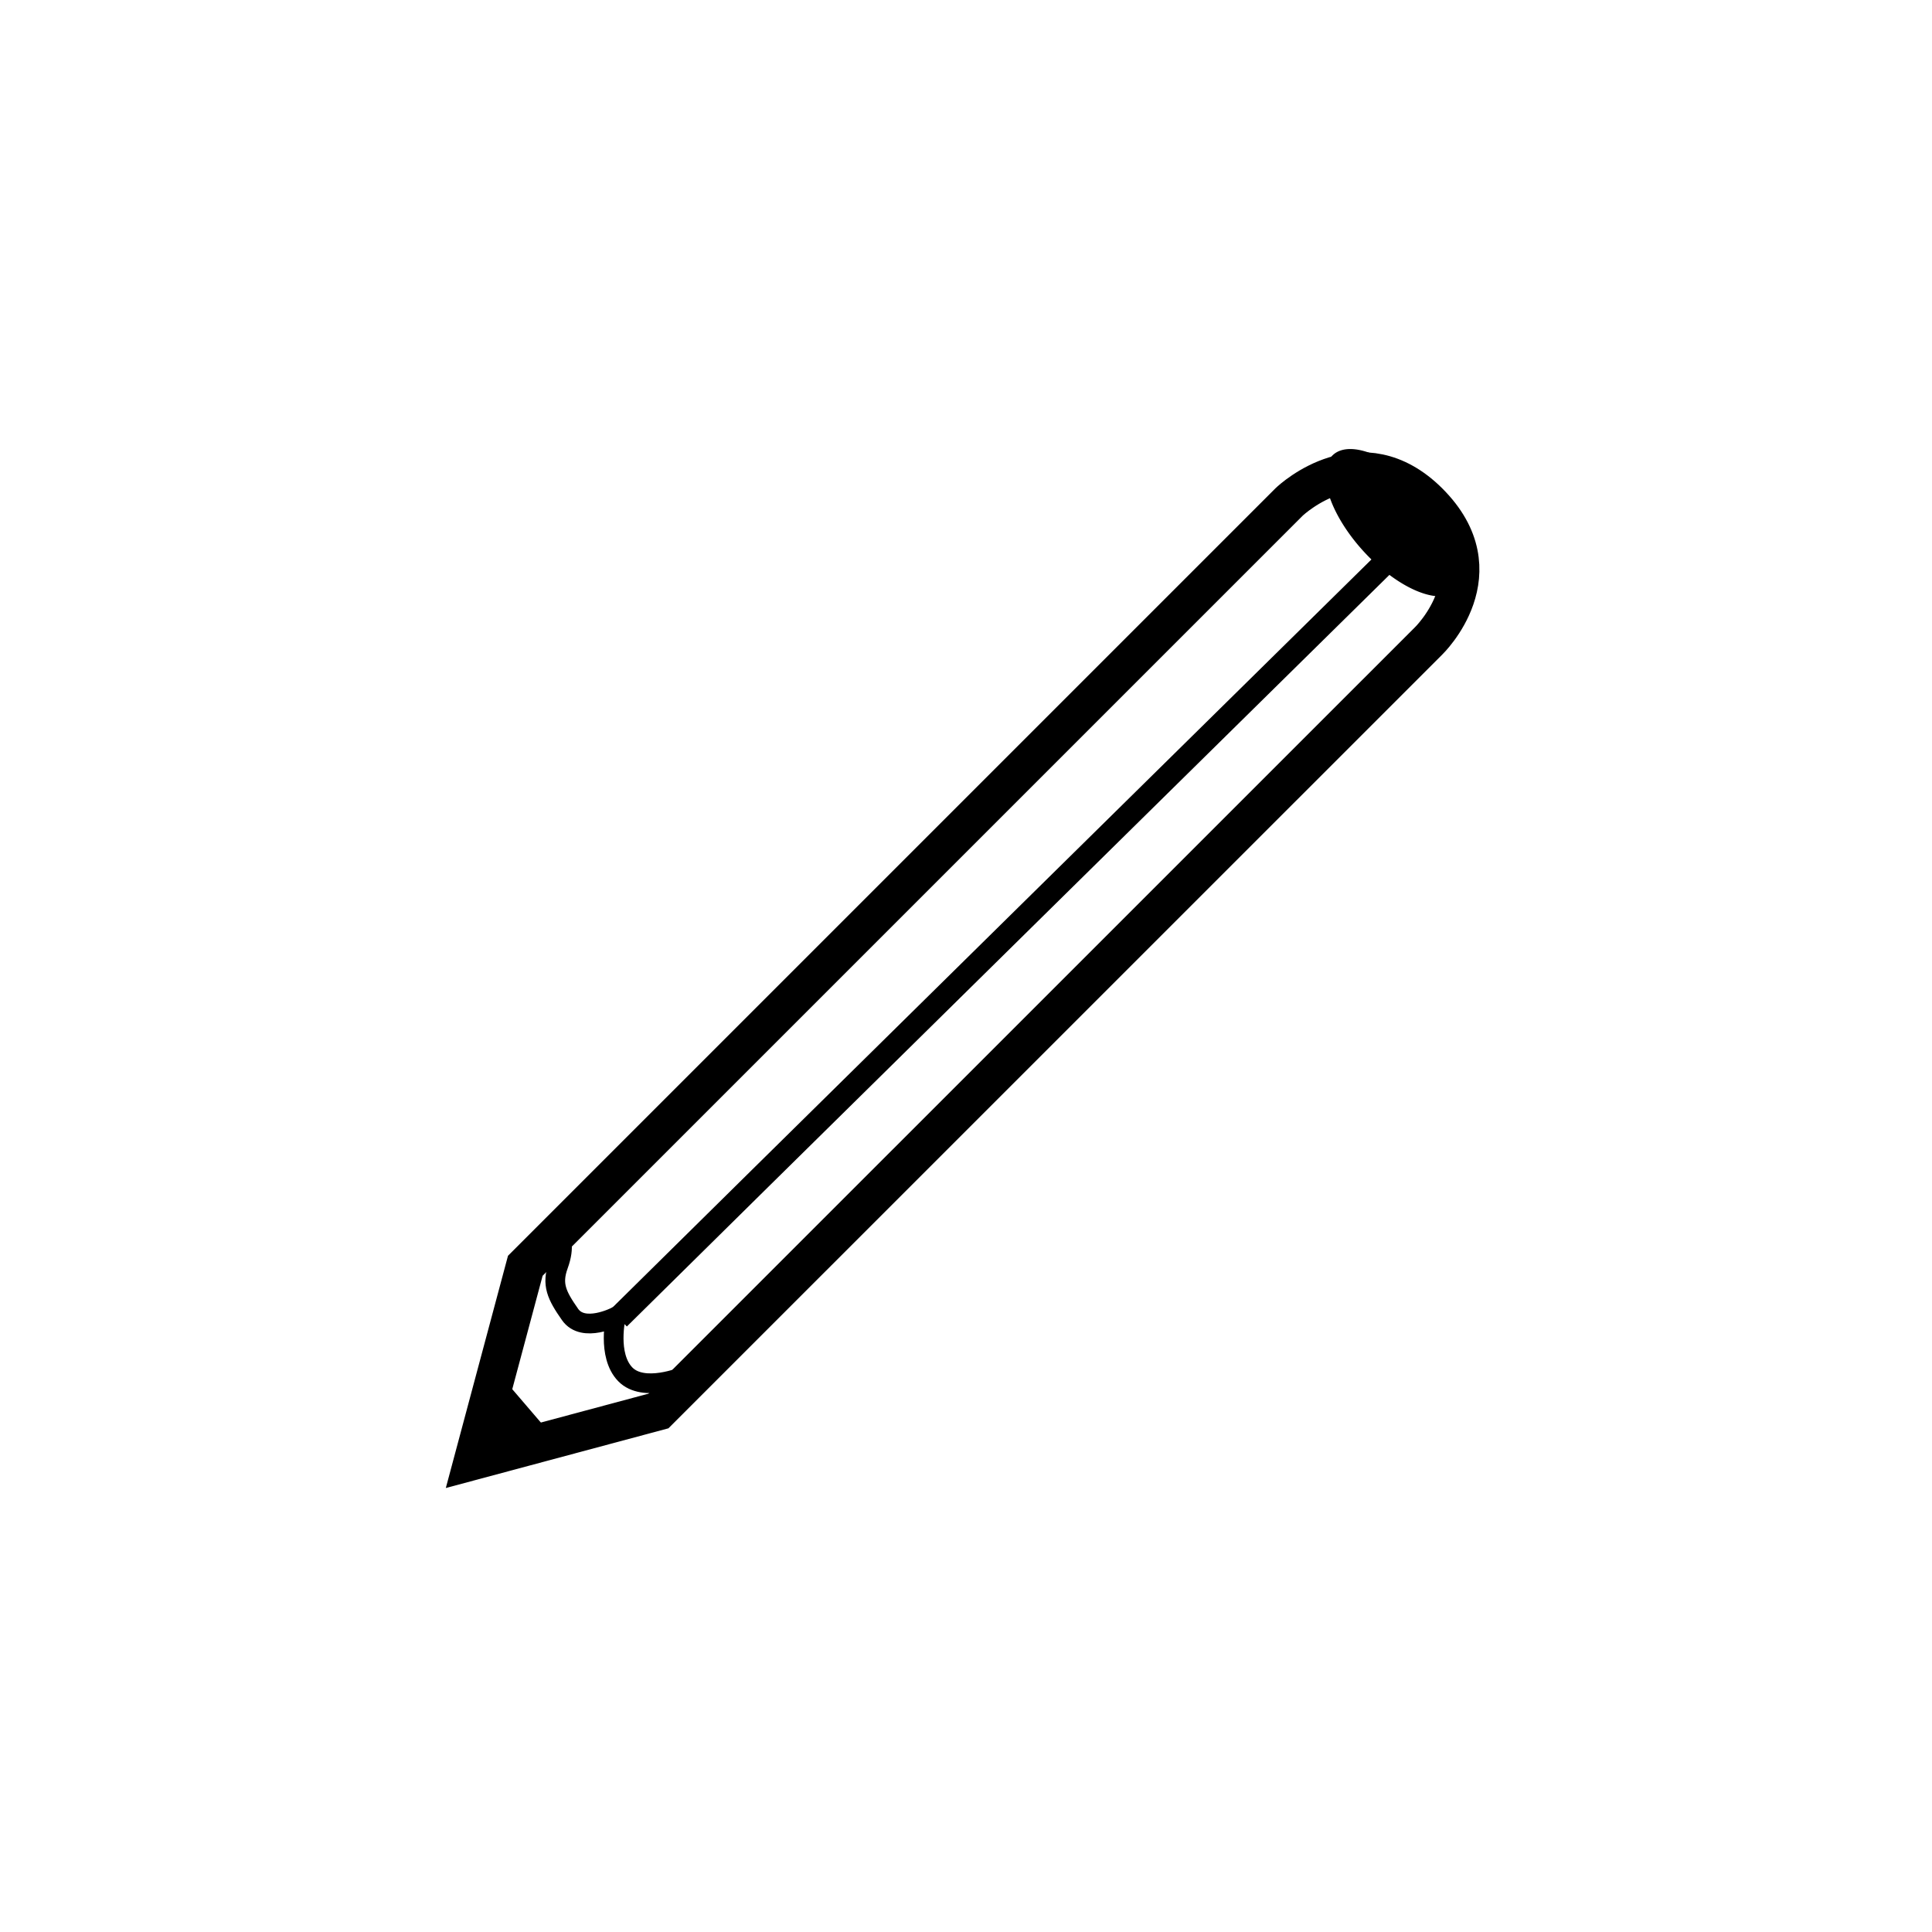 <?xml version="1.0" encoding="UTF-8"?>
<svg   sodipodi:version="0.32" version="1.0" viewBox="0 0 187.5 187.5" xmlns="http://www.w3.org/2000/svg" xmlns:sodipodi="http://inkscape.sourceforge.net/DTD/sodipodi-0.dtd">
<sodipodi:namedview bordercolor="#666666" borderopacity="1.0" pagecolor="#ffffff"/>
<g transform="matrix(.833 0 0 .833 420 -144.85)" stroke="#000">
<path d="m-354 232.36-89 89-6.08 22.71 21.59-5.79 89.71-89.7s8.3-7.97 0-16.22c-7.81-7.75-15.83-0.37-16.22 0z" fill="none" stroke-width="4.5"/>
<path d="m-424.53 334.24s-4.69 1.97-6.83-0.24c-2.14-2.22-1.09-6.71-1.09-6.71s-3.8 1.96-5.34-0.26c-1.55-2.22-2.18-3.5-1.36-5.75s0.2-3.2 0.2-3.2" fill="none" stroke-width="2.298"/>
<path d="m-447.41 341.88 4.7-4.03" fill="none" stroke-width="6.25"/>
<path d="m-432.14 327.46c4.36-4.35 93.84-92.49 93.84-92.49" fill="none" stroke-width="2.75"/>
<path transform="matrix(.709 .144 .403 .825 -193.88 87.715)" d="m-335.39 238.29a8.476 8.879 0 1 1-16.96 0 8.476 8.879 0 1 1 16.96 0z" stroke-linecap="round" stroke-linejoin="round" stroke-width="2.75"/>
</g>
</svg>
